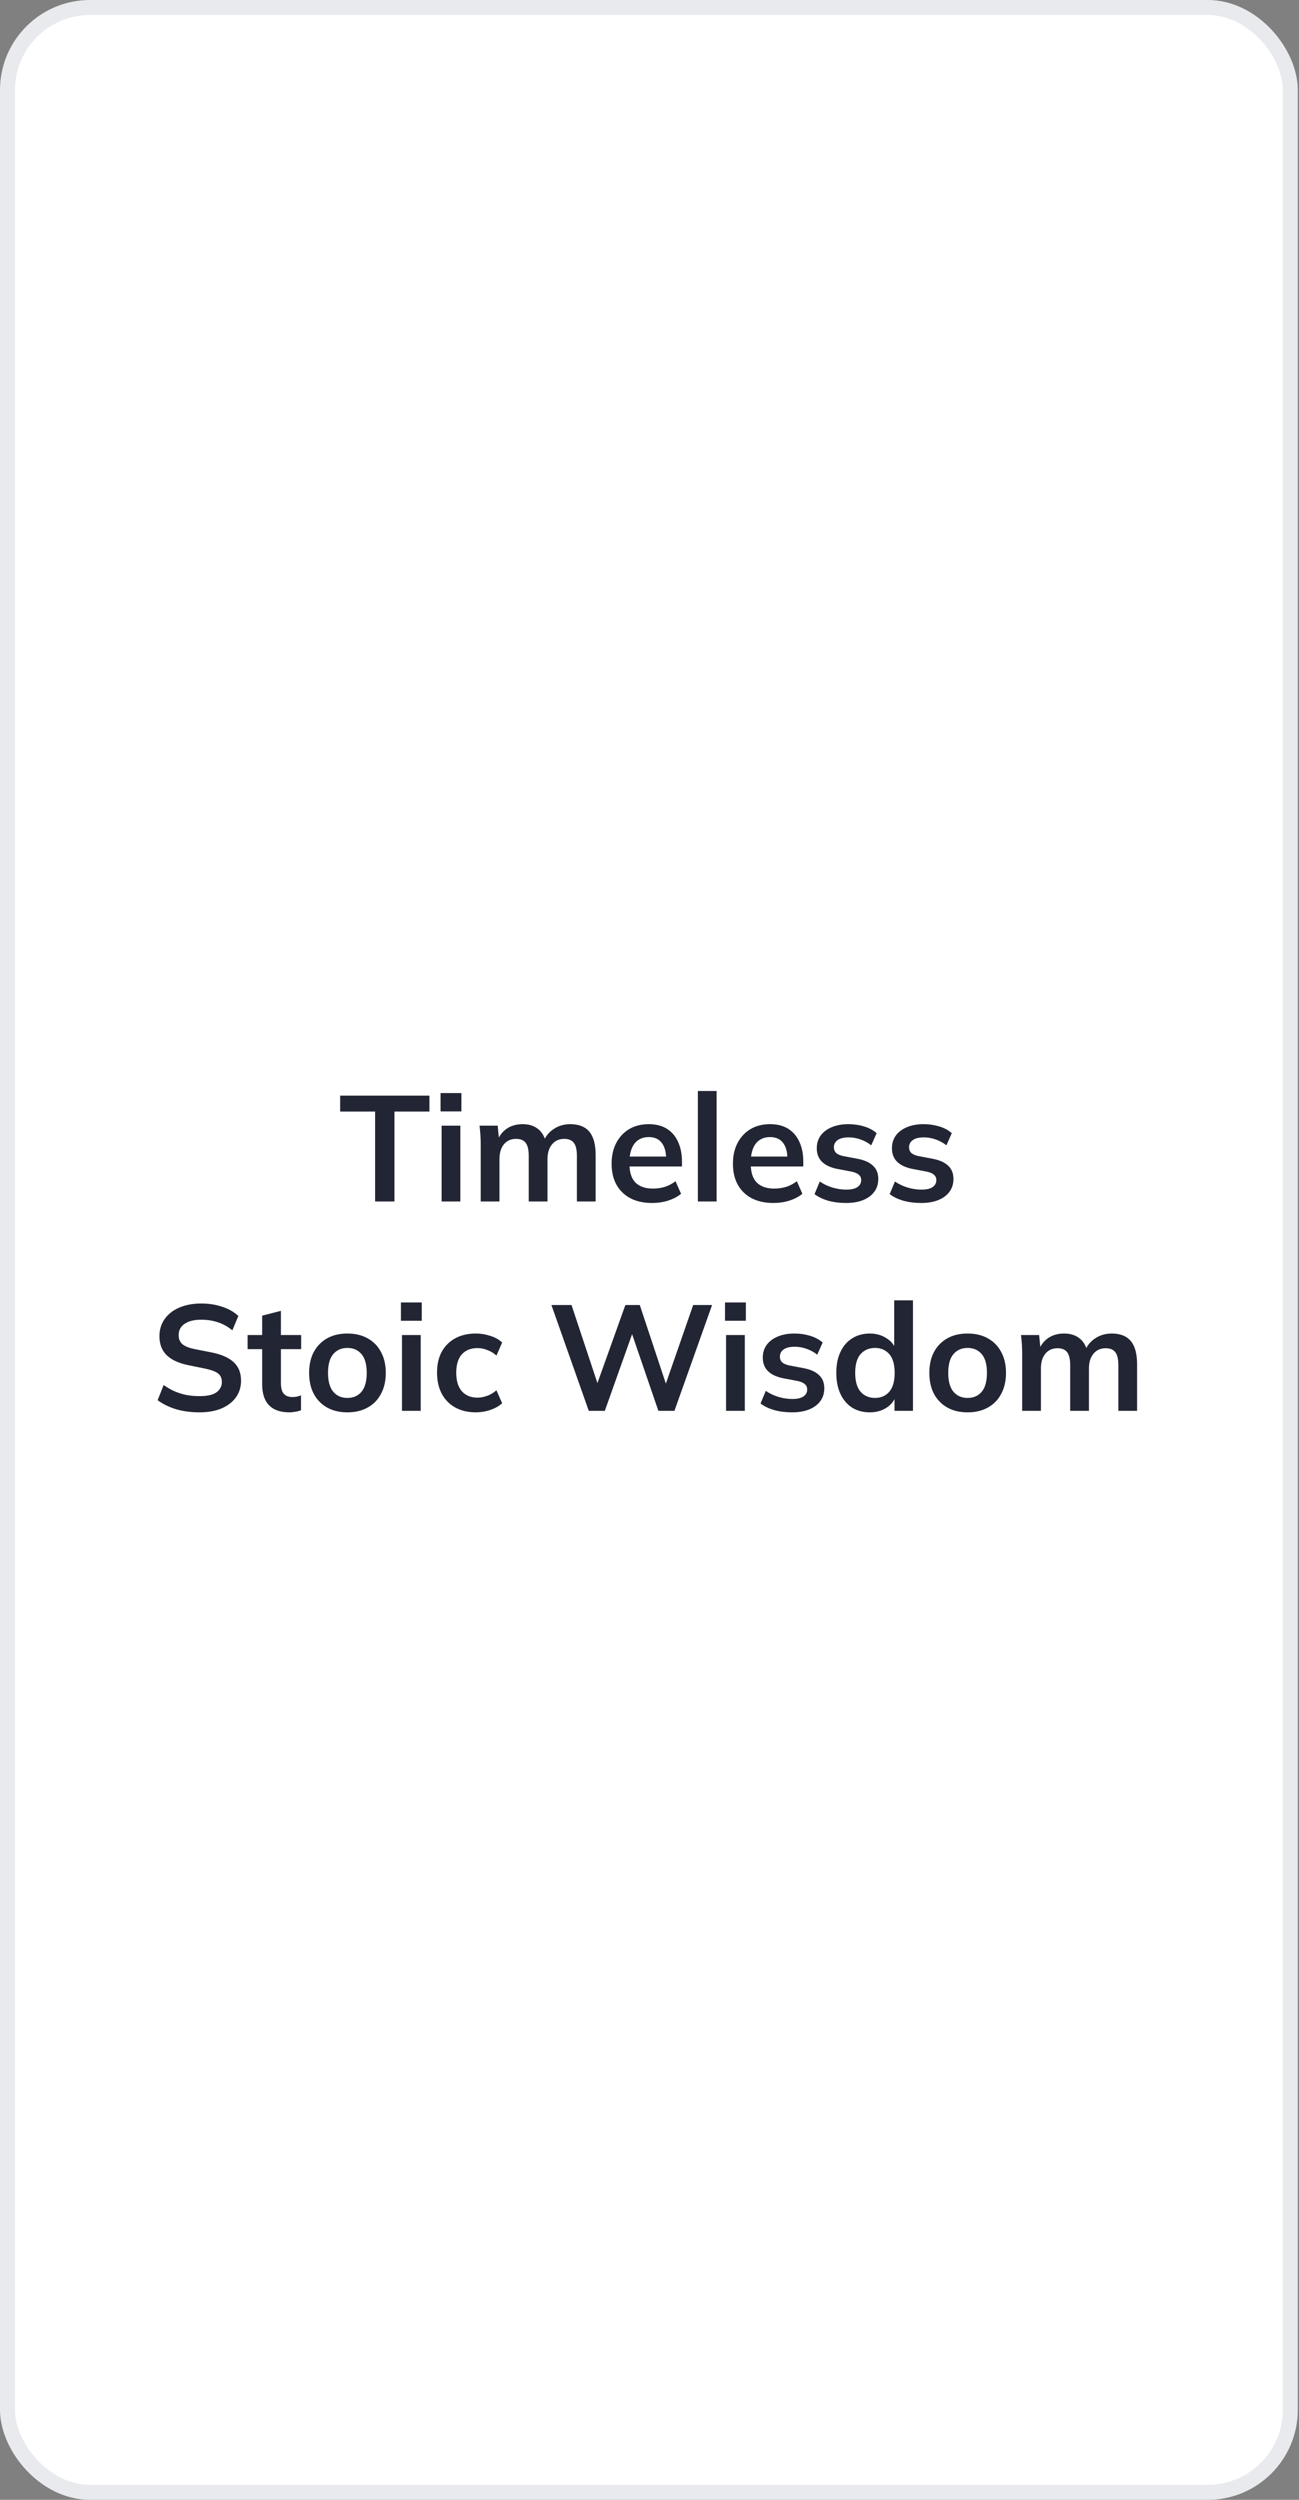 <?xml version="1.0" encoding="UTF-8"?>
<svg xmlns="http://www.w3.org/2000/svg" width="416" height="800" viewBox="0 0 416 800" fill="none">
  <rect x="0" y="0" width="416" height="800" fill="#808080" stroke="none"/>
  <rect x="2.402" y="2.402" width="410.811" height="795.195" rx="26.426" fill="white"></rect>
  <rect x="2.402" y="2.402" width="410.811" height="795.195" rx="26.426" stroke="#E9EAEE" stroke-width="4.805"></rect>
  <path d="M120.127 384.5V355.719H108.932V350.626H137.521V355.719H126.325V384.5H120.127ZM141.419 384.5V360.236H147.425V384.5H141.419ZM141.083 355.671V349.809H147.762V355.671H141.083ZM153.947 384.5V366.29C153.947 365.297 153.915 364.288 153.851 363.263C153.787 362.238 153.691 361.229 153.563 360.236H159.377L159.857 365.041H159.281C159.953 363.375 160.978 362.078 162.356 361.149C163.765 360.22 165.431 359.755 167.353 359.755C169.275 359.755 170.86 360.22 172.11 361.149C173.391 362.046 174.288 363.455 174.8 365.377H174.032C174.704 363.647 175.809 362.286 177.347 361.293C178.884 360.268 180.646 359.755 182.632 359.755C185.355 359.755 187.389 360.556 188.734 362.158C190.08 363.759 190.752 366.258 190.752 369.653V384.5H184.746V369.893C184.746 367.971 184.426 366.594 183.785 365.761C183.145 364.896 182.12 364.464 180.71 364.464C179.045 364.464 177.731 365.057 176.77 366.242C175.809 367.395 175.329 368.964 175.329 370.95V384.5H169.323V369.893C169.323 367.971 169.002 366.594 168.362 365.761C167.721 364.896 166.696 364.464 165.287 364.464C163.621 364.464 162.308 365.057 161.347 366.242C160.418 367.395 159.953 368.964 159.953 370.95V384.5H153.947ZM208.886 384.98C204.818 384.98 201.631 383.859 199.325 381.617C197.018 379.375 195.865 376.3 195.865 372.392C195.865 369.861 196.362 367.651 197.355 365.761C198.348 363.871 199.725 362.398 201.487 361.341C203.281 360.284 205.363 359.755 207.733 359.755C210.071 359.755 212.025 360.252 213.595 361.245C215.165 362.238 216.35 363.631 217.151 365.425C217.983 367.219 218.4 369.317 218.4 371.719V373.305H200.718V370.134H214.123L213.307 370.806C213.307 368.564 212.826 366.85 211.865 365.665C210.936 364.48 209.575 363.887 207.781 363.887C205.795 363.887 204.258 364.592 203.169 366.001C202.111 367.411 201.583 369.381 201.583 371.911V372.536C201.583 375.163 202.224 377.133 203.505 378.446C204.818 379.727 206.66 380.368 209.03 380.368C210.408 380.368 211.689 380.192 212.874 379.839C214.091 379.455 215.245 378.846 216.334 378.014L218.111 382.05C216.958 382.978 215.581 383.699 213.979 384.212C212.378 384.724 210.68 384.98 208.886 384.98ZM223.486 384.5V349.137H229.492V384.5H223.486ZM247.738 384.98C243.67 384.98 240.482 383.859 238.176 381.617C235.87 379.375 234.717 376.3 234.717 372.392C234.717 369.861 235.213 367.651 236.206 365.761C237.199 363.871 238.576 362.398 240.338 361.341C242.132 360.284 244.214 359.755 246.584 359.755C248.923 359.755 250.877 360.252 252.446 361.245C254.016 362.238 255.201 363.631 256.002 365.425C256.835 367.219 257.251 369.317 257.251 371.719V373.305H239.569V370.134H252.975L252.158 370.806C252.158 368.564 251.678 366.85 250.717 365.665C249.788 364.48 248.426 363.887 246.632 363.887C244.646 363.887 243.109 364.592 242.02 366.001C240.963 367.411 240.434 369.381 240.434 371.911V372.536C240.434 375.163 241.075 377.133 242.356 378.446C243.67 379.727 245.511 380.368 247.882 380.368C249.259 380.368 250.54 380.192 251.726 379.839C252.943 379.455 254.096 378.846 255.185 378.014L256.963 382.05C255.81 382.978 254.432 383.699 252.831 384.212C251.229 384.724 249.531 384.98 247.738 384.98ZM270.986 384.98C268.904 384.98 266.982 384.74 265.22 384.26C263.49 383.747 262.033 383.043 260.848 382.146L262.529 378.11C263.746 378.942 265.092 379.583 266.565 380.032C268.039 380.48 269.528 380.704 271.034 380.704C272.635 380.704 273.821 380.432 274.589 379.887C275.39 379.343 275.791 378.606 275.791 377.677C275.791 376.94 275.534 376.364 275.022 375.947C274.541 375.499 273.756 375.163 272.667 374.938L267.863 374.026C265.813 373.577 264.243 372.808 263.154 371.719C262.097 370.63 261.568 369.205 261.568 367.443C261.568 365.937 261.969 364.608 262.769 363.455C263.602 362.302 264.771 361.405 266.277 360.764C267.815 360.092 269.608 359.755 271.658 359.755C273.452 359.755 275.134 359.995 276.703 360.476C278.305 360.956 279.65 361.677 280.739 362.638L279.01 366.53C278.017 365.729 276.88 365.105 275.598 364.656C274.317 364.208 273.068 363.983 271.851 363.983C270.185 363.983 268.968 364.288 268.199 364.896C267.43 365.473 267.046 366.226 267.046 367.155C267.046 367.859 267.27 368.452 267.718 368.932C268.199 369.381 268.936 369.717 269.929 369.941L274.733 370.854C276.88 371.271 278.497 372.008 279.586 373.065C280.707 374.09 281.268 375.499 281.268 377.293C281.268 378.894 280.836 380.272 279.971 381.425C279.106 382.578 277.905 383.459 276.367 384.068C274.83 384.676 273.036 384.98 270.986 384.98ZM295.057 384.98C292.975 384.98 291.053 384.74 289.291 384.26C287.561 383.747 286.104 383.043 284.919 382.146L286.6 378.11C287.817 378.942 289.163 379.583 290.636 380.032C292.11 380.48 293.599 380.704 295.105 380.704C296.706 380.704 297.891 380.432 298.66 379.887C299.461 379.343 299.861 378.606 299.861 377.677C299.861 376.94 299.605 376.364 299.093 375.947C298.612 375.499 297.827 375.163 296.738 374.938L291.934 374.026C289.883 373.577 288.314 372.808 287.225 371.719C286.168 370.63 285.639 369.205 285.639 367.443C285.639 365.937 286.04 364.608 286.84 363.455C287.673 362.302 288.842 361.405 290.348 360.764C291.885 360.092 293.679 359.755 295.729 359.755C297.523 359.755 299.205 359.995 300.774 360.476C302.376 360.956 303.721 361.677 304.81 362.638L303.081 366.53C302.088 365.729 300.951 365.105 299.669 364.656C298.388 364.208 297.139 363.983 295.922 363.983C294.256 363.983 293.039 364.288 292.27 364.896C291.501 365.473 291.117 366.226 291.117 367.155C291.117 367.859 291.341 368.452 291.789 368.932C292.27 369.381 293.007 369.717 294 369.941L298.804 370.854C300.951 371.271 302.568 372.008 303.657 373.065C304.778 374.09 305.339 375.499 305.339 377.293C305.339 378.894 304.907 380.272 304.042 381.425C303.177 382.578 301.976 383.459 300.438 384.068C298.901 384.676 297.107 384.98 295.057 384.98ZM63.888 451.98C61.165 451.98 58.65 451.644 56.344 450.971C54.07 450.267 52.116 449.306 50.482 448.089L52.404 443.236C53.493 444.005 54.63 444.661 55.816 445.206C57.001 445.718 58.266 446.119 59.611 446.407C60.957 446.663 62.382 446.791 63.888 446.791C66.418 446.791 68.244 446.375 69.365 445.542C70.486 444.709 71.047 443.62 71.047 442.275C71.047 441.09 70.662 440.193 69.894 439.584C69.125 438.943 67.747 438.415 65.761 437.998L60.332 436.893C57.225 436.253 54.903 435.18 53.365 433.674C51.828 432.169 51.059 430.151 51.059 427.62C51.059 425.506 51.619 423.664 52.74 422.095C53.861 420.525 55.431 419.308 57.449 418.443C59.467 417.578 61.822 417.146 64.512 417.146C66.915 417.146 69.141 417.498 71.191 418.203C73.241 418.875 74.955 419.852 76.332 421.134L74.41 425.746C73.033 424.593 71.527 423.744 69.894 423.2C68.26 422.623 66.434 422.335 64.416 422.335C62.142 422.335 60.364 422.783 59.083 423.68C57.834 424.545 57.209 425.746 57.209 427.284C57.209 428.469 57.593 429.414 58.362 430.119C59.163 430.823 60.508 431.368 62.398 431.752L67.779 432.809C70.983 433.45 73.353 434.507 74.891 435.98C76.428 437.422 77.197 439.376 77.197 441.842C77.197 443.86 76.652 445.638 75.563 447.176C74.474 448.681 72.937 449.866 70.951 450.731C68.965 451.564 66.61 451.98 63.888 451.98ZM92.7 451.98C89.817 451.98 87.638 451.228 86.165 449.722C84.692 448.217 83.955 445.958 83.955 442.947V431.752H79.294V427.236H83.955V421.038L89.961 419.5V427.236H96.447V431.752H89.961V442.563C89.961 444.229 90.281 445.398 90.922 446.071C91.562 446.743 92.443 447.08 93.564 447.08C94.173 447.08 94.686 447.032 95.102 446.935C95.55 446.839 95.983 446.711 96.399 446.551V451.308C95.855 451.532 95.246 451.692 94.573 451.788C93.933 451.916 93.308 451.98 92.7 451.98ZM111.247 451.98C108.749 451.98 106.586 451.468 104.761 450.443C102.935 449.418 101.509 447.96 100.484 446.071C99.491 444.181 98.995 441.938 98.995 439.344C98.995 436.749 99.491 434.523 100.484 432.665C101.509 430.775 102.935 429.318 104.761 428.293C106.586 427.268 108.749 426.755 111.247 426.755C113.746 426.755 115.908 427.268 117.734 428.293C119.592 429.318 121.017 430.775 122.01 432.665C123.035 434.523 123.547 436.749 123.547 439.344C123.547 441.938 123.035 444.181 122.01 446.071C121.017 447.96 119.592 449.418 117.734 450.443C115.908 451.468 113.746 451.98 111.247 451.98ZM111.247 447.368C113.137 447.368 114.643 446.711 115.764 445.398C116.885 444.053 117.445 442.035 117.445 439.344C117.445 436.653 116.885 434.651 115.764 433.338C114.643 432.025 113.137 431.368 111.247 431.368C109.357 431.368 107.852 432.025 106.731 433.338C105.61 434.651 105.049 436.653 105.049 439.344C105.049 442.035 105.61 444.053 106.731 445.398C107.852 446.711 109.357 447.368 111.247 447.368ZM128.727 451.5V427.236H134.733V451.5H128.727ZM128.391 422.671V416.809H135.069V422.671H128.391ZM152.402 451.98C149.904 451.98 147.709 451.468 145.82 450.443C143.962 449.418 142.52 447.96 141.495 446.071C140.47 444.149 139.958 441.874 139.958 439.248C139.958 436.621 140.47 434.379 141.495 432.521C142.552 430.663 144.01 429.238 145.868 428.245C147.726 427.252 149.904 426.755 152.402 426.755C154.004 426.755 155.557 427.012 157.063 427.524C158.6 428.005 159.85 428.709 160.811 429.638L158.985 433.818C158.12 433.018 157.143 432.425 156.054 432.041C154.997 431.624 153.956 431.416 152.931 431.416C150.785 431.416 149.103 432.089 147.886 433.434C146.7 434.779 146.108 436.733 146.108 439.296C146.108 441.858 146.7 443.828 147.886 445.206C149.103 446.583 150.785 447.272 152.931 447.272C153.924 447.272 154.949 447.08 156.006 446.695C157.095 446.311 158.088 445.718 158.985 444.917L160.811 449.05C159.818 449.978 158.552 450.699 157.015 451.212C155.509 451.724 153.972 451.98 152.402 451.98ZM188.55 451.5L176.586 417.626H183.024L192.249 445.398H190.327L200.273 417.626H204.886L214.111 445.398H212.333L221.991 417.626H228.045L215.985 451.5H210.844L201.907 425.458H202.964L193.691 451.5H188.55ZM232.518 451.5V427.236H238.524V451.5H232.518ZM232.182 422.671V416.809H238.861V422.671H232.182ZM253.695 451.98C251.613 451.98 249.691 451.74 247.929 451.26C246.199 450.747 244.742 450.043 243.557 449.146L245.239 445.11C246.456 445.942 247.801 446.583 249.275 447.032C250.748 447.48 252.238 447.704 253.743 447.704C255.345 447.704 256.53 447.432 257.299 446.887C258.099 446.343 258.5 445.606 258.5 444.677C258.5 443.94 258.244 443.364 257.731 442.947C257.251 442.499 256.466 442.163 255.377 441.938L250.572 441.026C248.522 440.577 246.952 439.808 245.863 438.719C244.806 437.63 244.278 436.205 244.278 434.443C244.278 432.937 244.678 431.608 245.479 430.455C246.312 429.302 247.481 428.405 248.986 427.764C250.524 427.092 252.318 426.755 254.368 426.755C256.161 426.755 257.843 426.995 259.413 427.476C261.014 427.956 262.36 428.677 263.449 429.638L261.719 433.53C260.726 432.729 259.589 432.105 258.308 431.656C257.026 431.208 255.777 430.983 254.56 430.983C252.894 430.983 251.677 431.288 250.908 431.896C250.139 432.473 249.755 433.226 249.755 434.155C249.755 434.859 249.979 435.452 250.428 435.932C250.908 436.381 251.645 436.717 252.638 436.941L257.443 437.854C259.589 438.271 261.206 439.008 262.296 440.065C263.417 441.09 263.977 442.499 263.977 444.293C263.977 445.894 263.545 447.272 262.68 448.425C261.815 449.578 260.614 450.459 259.076 451.068C257.539 451.676 255.745 451.98 253.695 451.98ZM278.535 451.98C276.421 451.98 274.547 451.484 272.913 450.491C271.311 449.466 270.062 448.009 269.165 446.119C268.268 444.229 267.82 441.97 267.82 439.344C267.82 436.717 268.268 434.475 269.165 432.617C270.062 430.727 271.311 429.286 272.913 428.293C274.547 427.268 276.421 426.755 278.535 426.755C280.553 426.755 282.33 427.252 283.868 428.245C285.438 429.206 286.479 430.519 286.991 432.185H286.367V416.137H292.373V451.5H286.463V446.359H287.039C286.527 448.089 285.486 449.466 283.916 450.491C282.379 451.484 280.585 451.98 278.535 451.98ZM280.216 447.368C282.106 447.368 283.628 446.711 284.781 445.398C285.934 444.053 286.511 442.035 286.511 439.344C286.511 436.653 285.934 434.651 284.781 433.338C283.628 432.025 282.106 431.368 280.216 431.368C278.326 431.368 276.789 432.025 275.604 433.338C274.451 434.651 273.874 436.653 273.874 439.344C273.874 442.035 274.451 444.053 275.604 445.398C276.789 446.711 278.326 447.368 280.216 447.368ZM309.868 451.98C307.369 451.98 305.207 451.468 303.381 450.443C301.555 449.418 300.13 447.96 299.105 446.071C298.112 444.181 297.615 441.938 297.615 439.344C297.615 436.749 298.112 434.523 299.105 432.665C300.13 430.775 301.555 429.318 303.381 428.293C305.207 427.268 307.369 426.755 309.868 426.755C312.366 426.755 314.528 427.268 316.354 428.293C318.212 429.318 319.637 430.775 320.63 432.665C321.655 434.523 322.168 436.749 322.168 439.344C322.168 441.938 321.655 444.181 320.63 446.071C319.637 447.96 318.212 449.418 316.354 450.443C314.528 451.468 312.366 451.98 309.868 451.98ZM309.868 447.368C311.758 447.368 313.263 446.711 314.384 445.398C315.505 444.053 316.066 442.035 316.066 439.344C316.066 436.653 315.505 434.651 314.384 433.338C313.263 432.025 311.758 431.368 309.868 431.368C307.978 431.368 306.472 432.025 305.351 433.338C304.23 434.651 303.669 436.653 303.669 439.344C303.669 442.035 304.23 444.053 305.351 445.398C306.472 446.711 307.978 447.368 309.868 447.368ZM327.347 451.5V433.29C327.347 432.297 327.315 431.288 327.251 430.263C327.187 429.238 327.091 428.229 326.963 427.236H332.777L333.257 432.041H332.681C333.353 430.375 334.378 429.078 335.756 428.149C337.165 427.22 338.831 426.755 340.753 426.755C342.675 426.755 344.26 427.22 345.51 428.149C346.791 429.046 347.688 430.455 348.2 432.377H347.431C348.104 430.647 349.209 429.286 350.747 428.293C352.284 427.268 354.046 426.755 356.032 426.755C358.755 426.755 360.789 427.556 362.134 429.158C363.48 430.759 364.152 433.258 364.152 436.653V451.5H358.146V436.893C358.146 434.971 357.826 433.594 357.185 432.761C356.545 431.896 355.52 431.464 354.11 431.464C352.444 431.464 351.131 432.057 350.17 433.242C349.209 434.395 348.729 435.964 348.729 437.95V451.5H342.723V436.893C342.723 434.971 342.402 433.594 341.762 432.761C341.121 431.896 340.096 431.464 338.687 431.464C337.021 431.464 335.708 432.057 334.747 433.242C333.818 434.395 333.353 435.964 333.353 437.95V451.5H327.347Z" fill="#222533"></path>
</svg>
